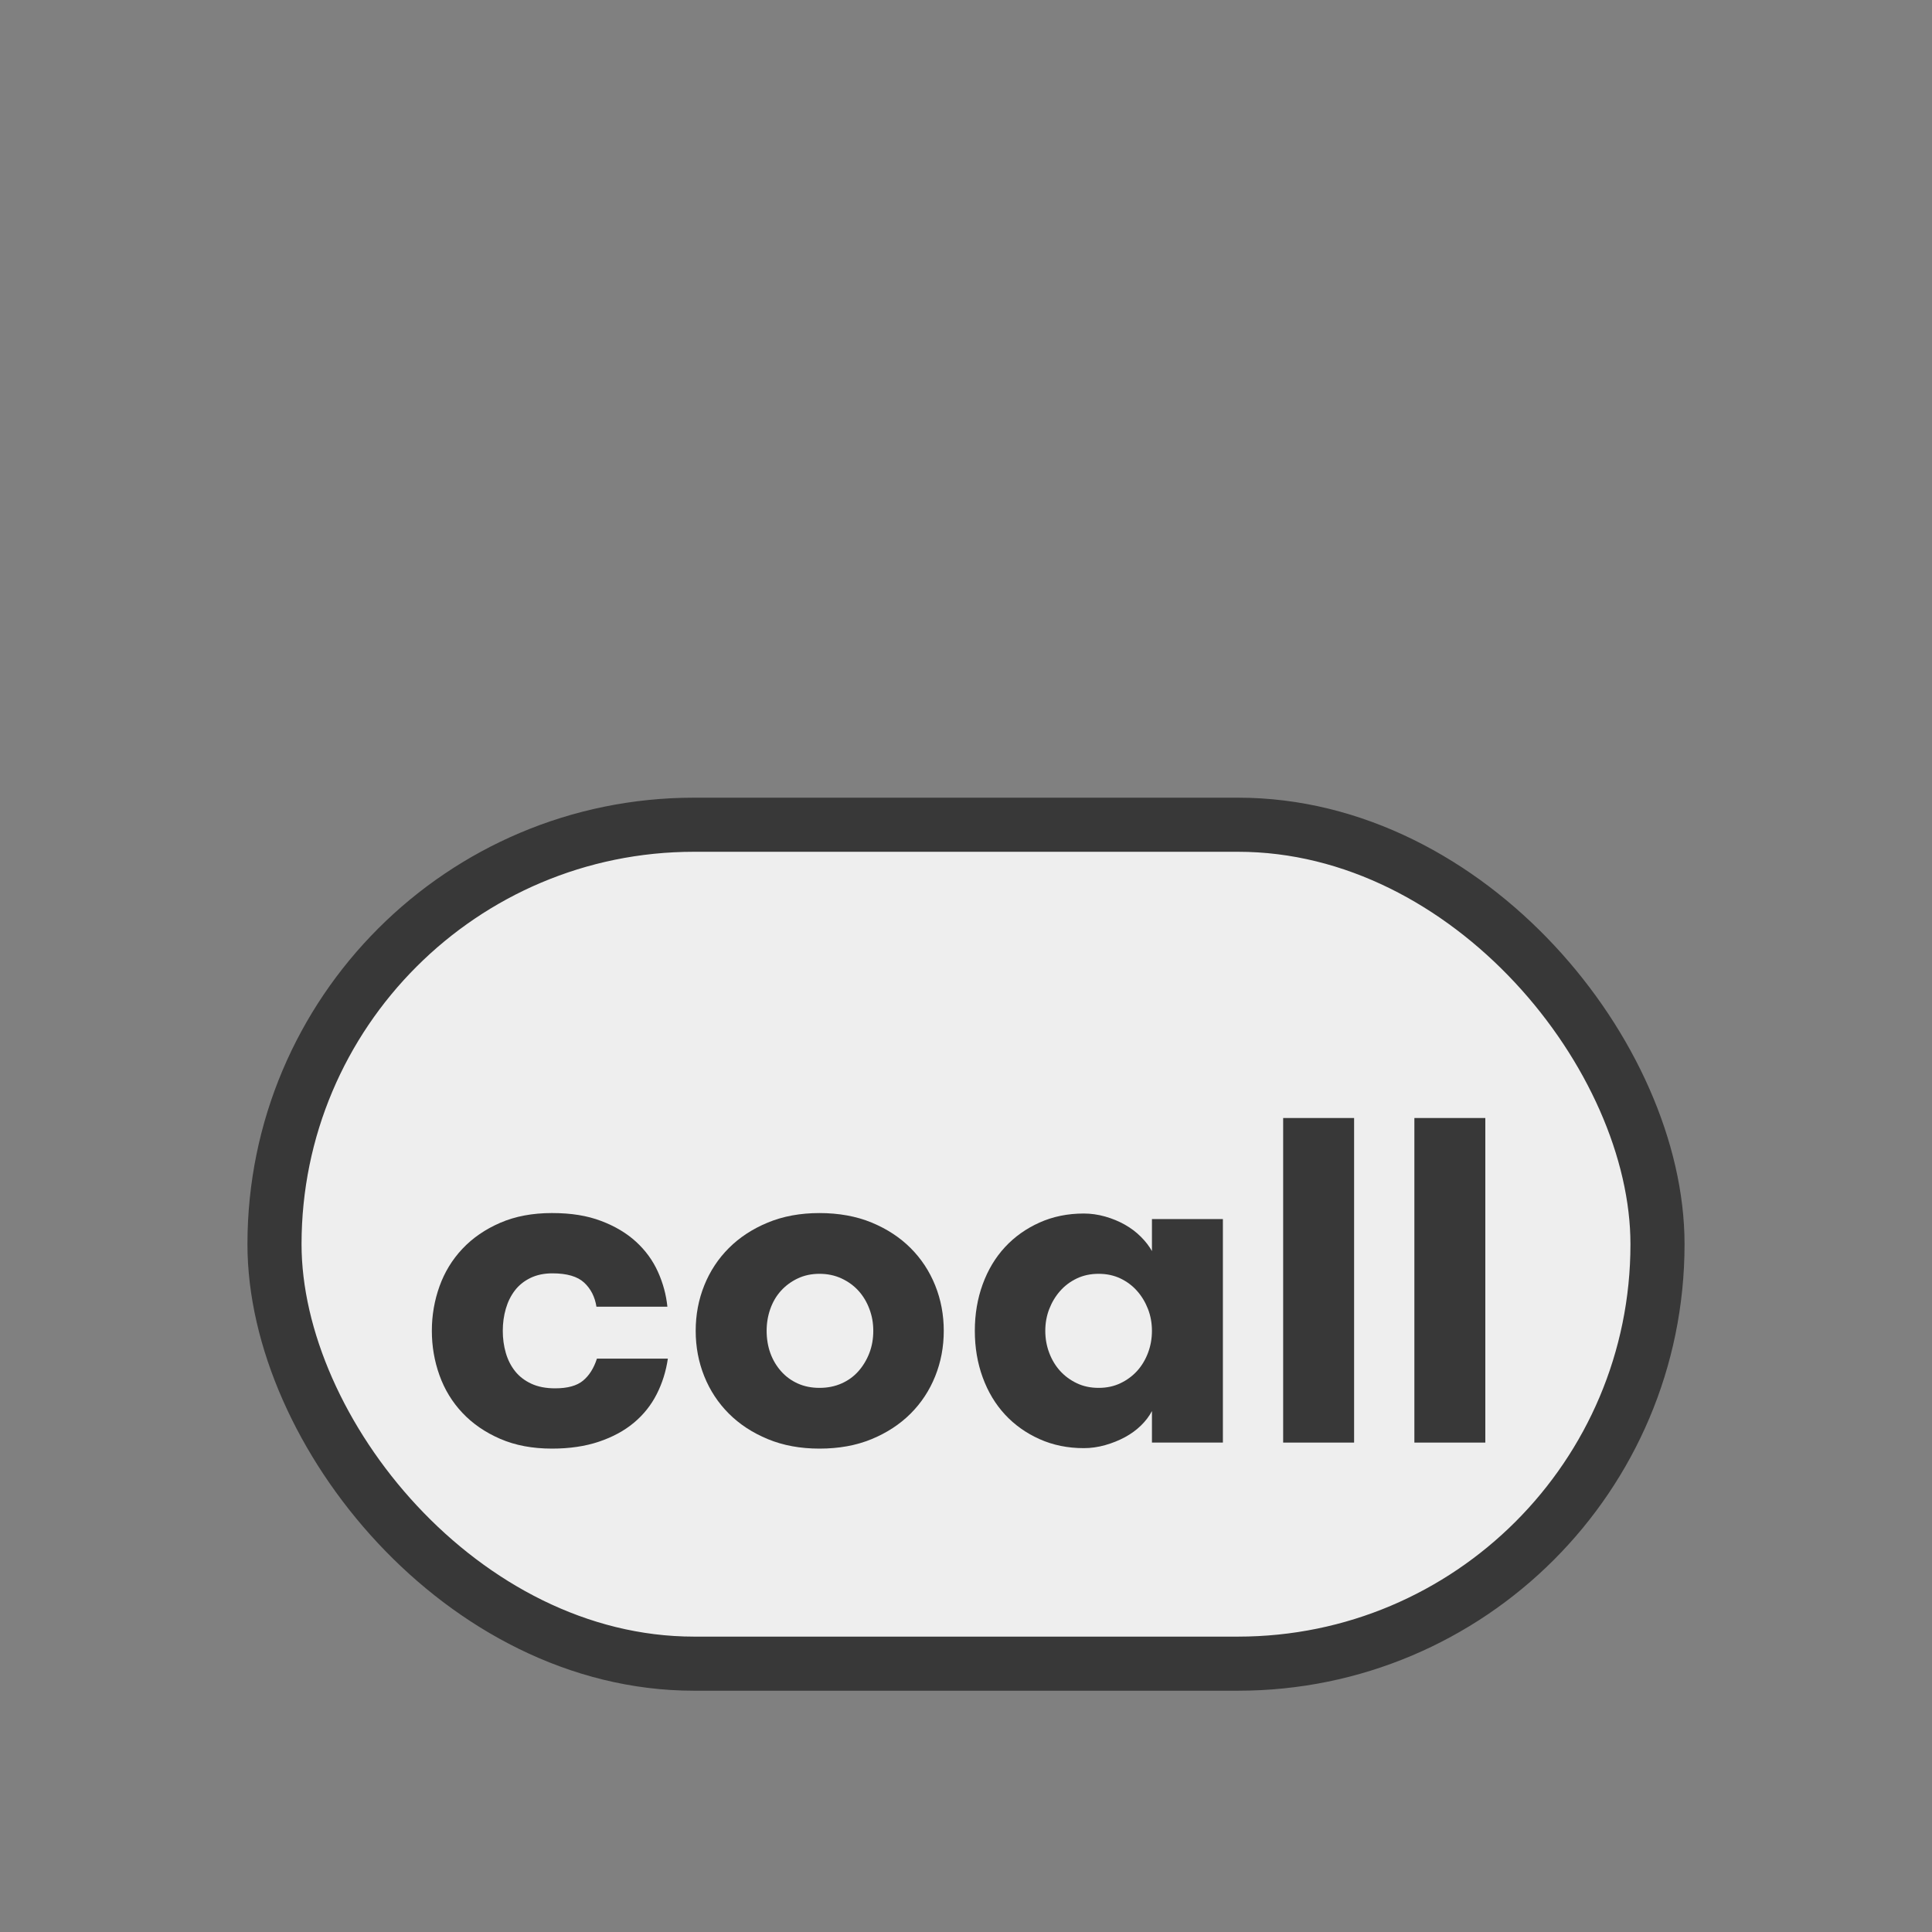 <?xml version="1.0" encoding="UTF-8"?>
<svg id="Layer_1" xmlns="http://www.w3.org/2000/svg" xmlns:xlink="http://www.w3.org/1999/xlink" version="1.1" viewBox="0 0 1250 1250">
  <rect x="0" y="0" width="1250" height="1250" fill="#808080" stroke="none"/>
  <!-- Generator: Adobe Illustrator 29.7.1, SVG Export Plug-In . SVG Version: 2.1.1 Build 8)  -->
  <defs>
    <style>
      .st0 {
        fill: url(#radial-gradient);
      }

      .st1 {
        fill: #383838;
      }

      .st2, .st3 {
        fill: #eee;
      }

      .st3 {
        stroke: #383838;
        stroke-miterlimit: 10;
        stroke-width: 35px;
      }
    </style>
    <radialGradient id="radial-gradient" cx="625" cy="625" fx="625" fy="625" r="625" gradientUnits="userSpaceOnUse">
      <stop offset="0" stop-color="#eee"/>
      <stop offset=".86" stop-color="#eee"/>
      <stop offset="1" stop-color="#eee"/>
    </radialGradient>
  </defs>
  <rect class="st2" y="0" width="1250" height="1250" fill-opacity="0"/>
  <rect class="st3" x="177.6" y="533.6" width="894.8" height="542.79" rx="271.4" ry="271.4"/>
  <path class="st1" d="M385.9,845.45c-1-6.4-3.65-11.6-7.95-15.6-4.3-4-11.15-6-20.55-6-5.4,0-10.15,1-14.25,3-4.1,2-7.45,4.7-10.05,8.1-2.6,3.4-4.55,7.35-5.85,11.85-1.3,4.5-1.95,9.25-1.95,14.25s.65,9.75,1.95,14.25c1.3,4.5,3.3,8.45,6,11.85,2.7,3.4,6.2,6.1,10.5,8.1,4.3,2,9.45,3,15.45,3,8,0,14-1.65,18-4.95,4-3.3,7-8.05,9-14.25h45.9c-1.2,8.2-3.6,15.85-7.2,22.95-3.6,7.1-8.5,13.25-14.7,18.45-6.2,5.2-13.75,9.3-22.65,12.3-8.9,3-19.05,4.5-30.45,4.5-12.6,0-23.75-2.1-33.45-6.3-9.7-4.2-17.85-9.8-24.45-16.8-6.6-7-11.55-15.1-14.85-24.3-3.3-9.2-4.95-18.8-4.95-28.8s1.65-19.6,4.95-28.8c3.3-9.2,8.25-17.3,14.85-24.3,6.6-7,14.75-12.6,24.45-16.8,9.7-4.2,20.85-6.3,33.45-6.3s22.8,1.7,31.8,5.1c9,3.4,16.55,7.9,22.65,13.5,6.1,5.6,10.8,12.05,14.1,19.35,3.3,7.3,5.35,14.85,6.15,22.65h-45.9Z"/>
  <path class="st1" d="M530.21,937.25c-12.4,0-23.55-2.05-33.45-6.15s-18.3-9.6-25.2-16.5c-6.9-6.9-12.2-14.95-15.9-24.15-3.7-9.2-5.55-19-5.55-29.4s1.85-20.2,5.55-29.4c3.7-9.2,9-17.25,15.9-24.15,6.9-6.9,15.3-12.4,25.2-16.5,9.9-4.1,21.05-6.15,33.45-6.15s23.85,2.05,33.75,6.15c9.9,4.1,18.3,9.6,25.2,16.5s12.2,14.95,15.9,24.15c3.7,9.2,5.55,19,5.55,29.4s-1.85,20.2-5.55,29.4c-3.7,9.2-9,17.25-15.9,24.15-6.9,6.9-15.3,12.4-25.2,16.5-9.9,4.1-21.15,6.15-33.75,6.15ZM530.21,897.95c5.2,0,9.95-.95,14.25-2.85,4.3-1.9,7.95-4.55,10.95-7.95,3-3.4,5.35-7.3,7.05-11.7,1.7-4.4,2.55-9.2,2.55-14.4s-.85-9.75-2.55-14.25c-1.7-4.5-4.05-8.4-7.05-11.7s-6.65-5.95-10.95-7.95c-4.3-2-9.05-3-14.25-3s-9.9,1-14.1,3c-4.2,2-7.8,4.65-10.8,7.95s-5.3,7.2-6.9,11.7c-1.6,4.5-2.4,9.25-2.4,14.25s.8,10,2.4,14.4c1.6,4.4,3.9,8.3,6.9,11.7,3,3.4,6.6,6.05,10.8,7.95,4.2,1.9,8.9,2.85,14.1,2.85Z"/>
  <path class="st1" d="M791.21,788.75v144.6h-45.9v-20.4c-1.8,3.4-4.2,6.55-7.2,9.45-3,2.9-6.45,5.4-10.35,7.5-3.9,2.1-8.15,3.8-12.75,5.1-4.6,1.3-9.2,1.95-13.8,1.95-10.4,0-19.95-1.95-28.65-5.85-8.7-3.9-16.15-9.2-22.35-15.9-6.2-6.7-11-14.7-14.4-24-3.4-9.3-5.1-19.35-5.1-30.15s1.7-20.85,5.1-30.15c3.4-9.3,8.2-17.3,14.4-24,6.2-6.7,13.65-12,22.35-15.9,8.7-3.9,18.25-5.85,28.65-5.85,4.6,0,9.2.65,13.8,1.95,4.6,1.3,8.85,3.05,12.75,5.25,3.9,2.2,7.35,4.8,10.35,7.8s5.4,6.1,7.2,9.3v-20.7h45.9ZM710.8,897.95c5.2,0,9.9-1,14.1-3,4.2-2,7.8-4.65,10.8-7.95,3-3.3,5.35-7.2,7.05-11.7,1.7-4.5,2.55-9.25,2.55-14.25s-.85-9.7-2.55-14.1c-1.7-4.4-4.05-8.3-7.05-11.7-3-3.4-6.6-6.1-10.8-8.1-4.2-2-8.9-3-14.1-3s-9.9,1-14.1,3c-4.2,2-7.8,4.7-10.8,8.1-3,3.4-5.35,7.3-7.05,11.7-1.7,4.4-2.55,9.1-2.55,14.1s.85,9.75,2.55,14.25c1.7,4.5,4.05,8.4,7.05,11.7,3,3.3,6.6,5.95,10.8,7.95,4.2,2,8.9,3,14.1,3Z"/>
  <path class="st1" d="M830.2,723.35h45.9v210h-45.9v-210Z"/>
  <path class="st1" d="M915.1,723.35h45.9v210h-45.9v-210Z"/>
</svg>
